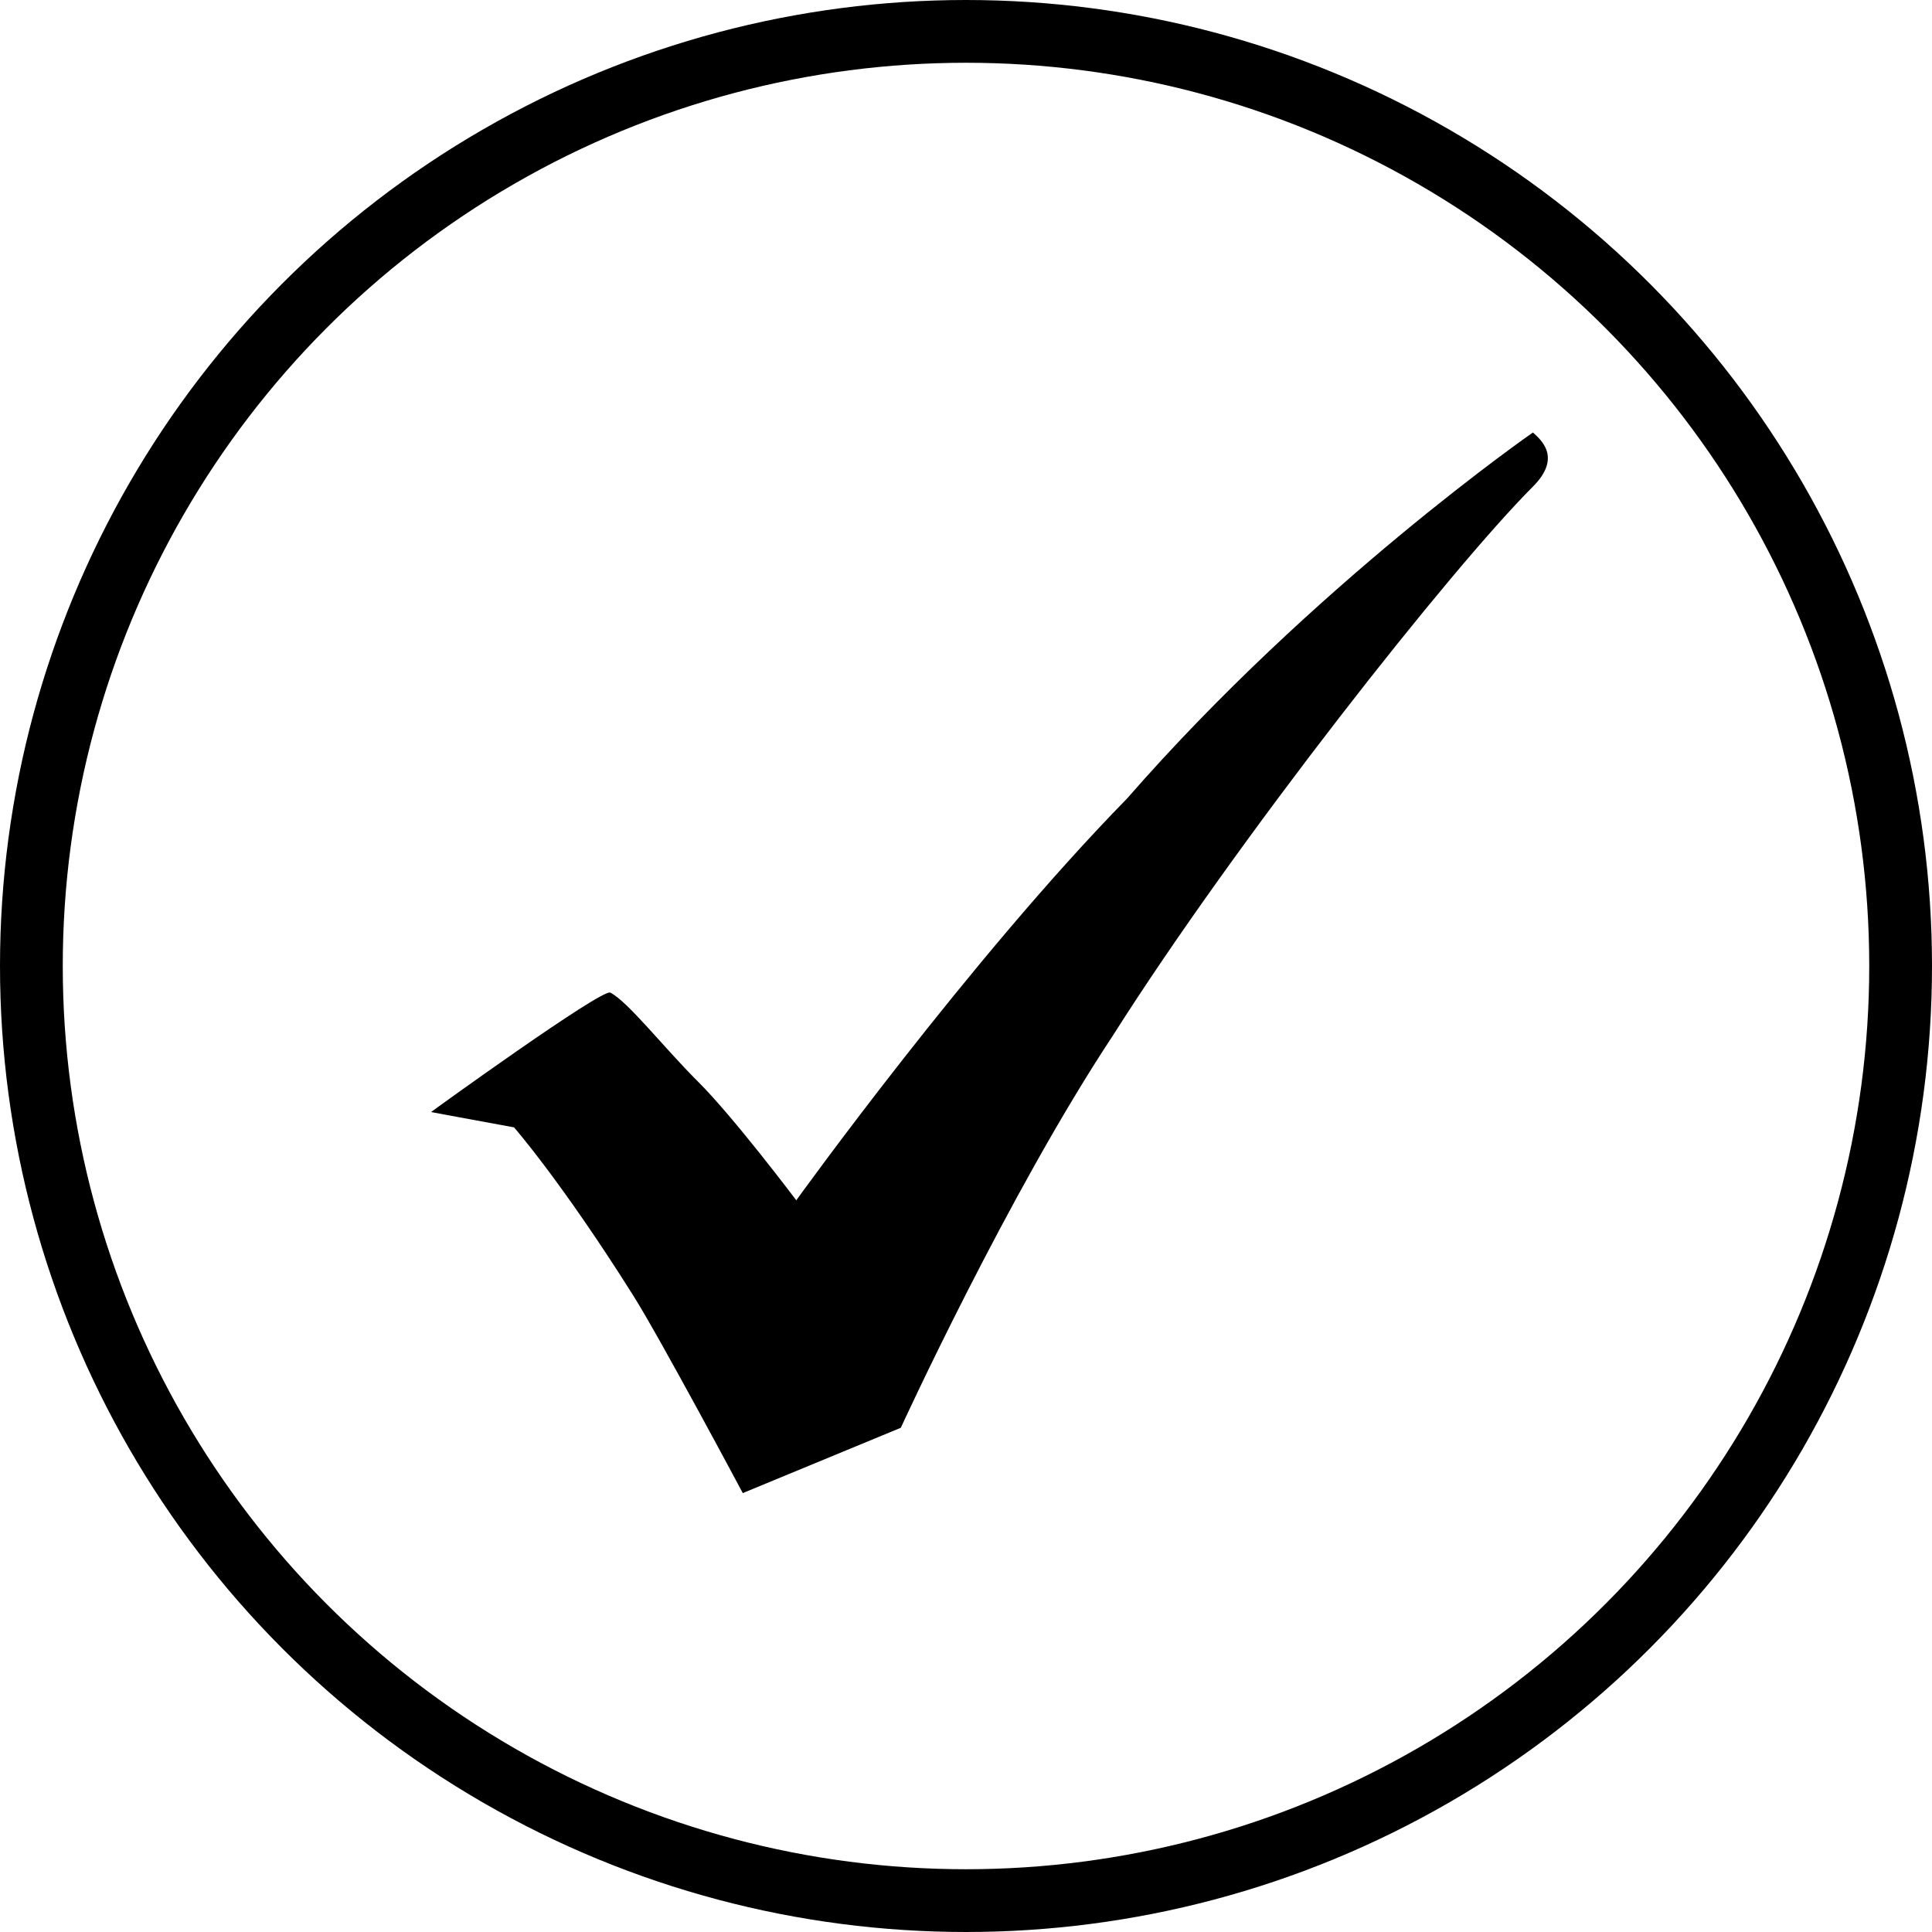 <?xml version="1.0" encoding="utf-8"?>
<!-- Generator: Adobe Illustrator 15.1.0, SVG Export Plug-In . SVG Version: 6.00 Build 0)  -->
<!DOCTYPE svg PUBLIC "-//W3C//DTD SVG 1.1//EN" "http://www.w3.org/Graphics/SVG/1.1/DTD/svg11.dtd">
<svg version="1.1" id="Layer_1" xmlns="http://www.w3.org/2000/svg" xmlns:xlink="http://www.w3.org/1999/xlink" x="0px" y="0px"
	 width="61.566px" height="61.566px" viewBox="-0.783 -0.783 61.566 61.566" enable-background="new -0.783 -0.783 61.566 61.566"
	 xml:space="preserve">
<g transform="translate(3816 -4870)">
	<g>
		<circle fill="none" cx="-3786" cy="4900" r="30"/>
		<circle fill="none" stroke="#000000" stroke-width="2" cx="-3786" cy="4900" r="29.783"/>
	</g>
	<path d="M-3797.334,4900.848c0.57,0.295,1.682,1.729,2.804,2.847c1.123,1.117,3.122,3.771,3.122,3.771s5.521-7.679,10.538-12.8
		c5.954-6.826,12.936-11.667,12.936-11.667c0.25,0.229,0.932,0.792,0,1.724c-2.617,2.619-9.412,11.222-13.401,17.518
		c-3.348,5.064-6.742,12.474-6.742,12.474l-5.036,2.081c0,0-2.624-4.919-3.491-6.296c-2.274-3.615-3.798-5.358-3.798-5.358
		l-1.755-0.323l-0.89-0.165C-3803.049,4904.65-3797.602,4900.709-3797.334,4900.848L-3797.334,4900.848z"/>
</g>
</svg>
